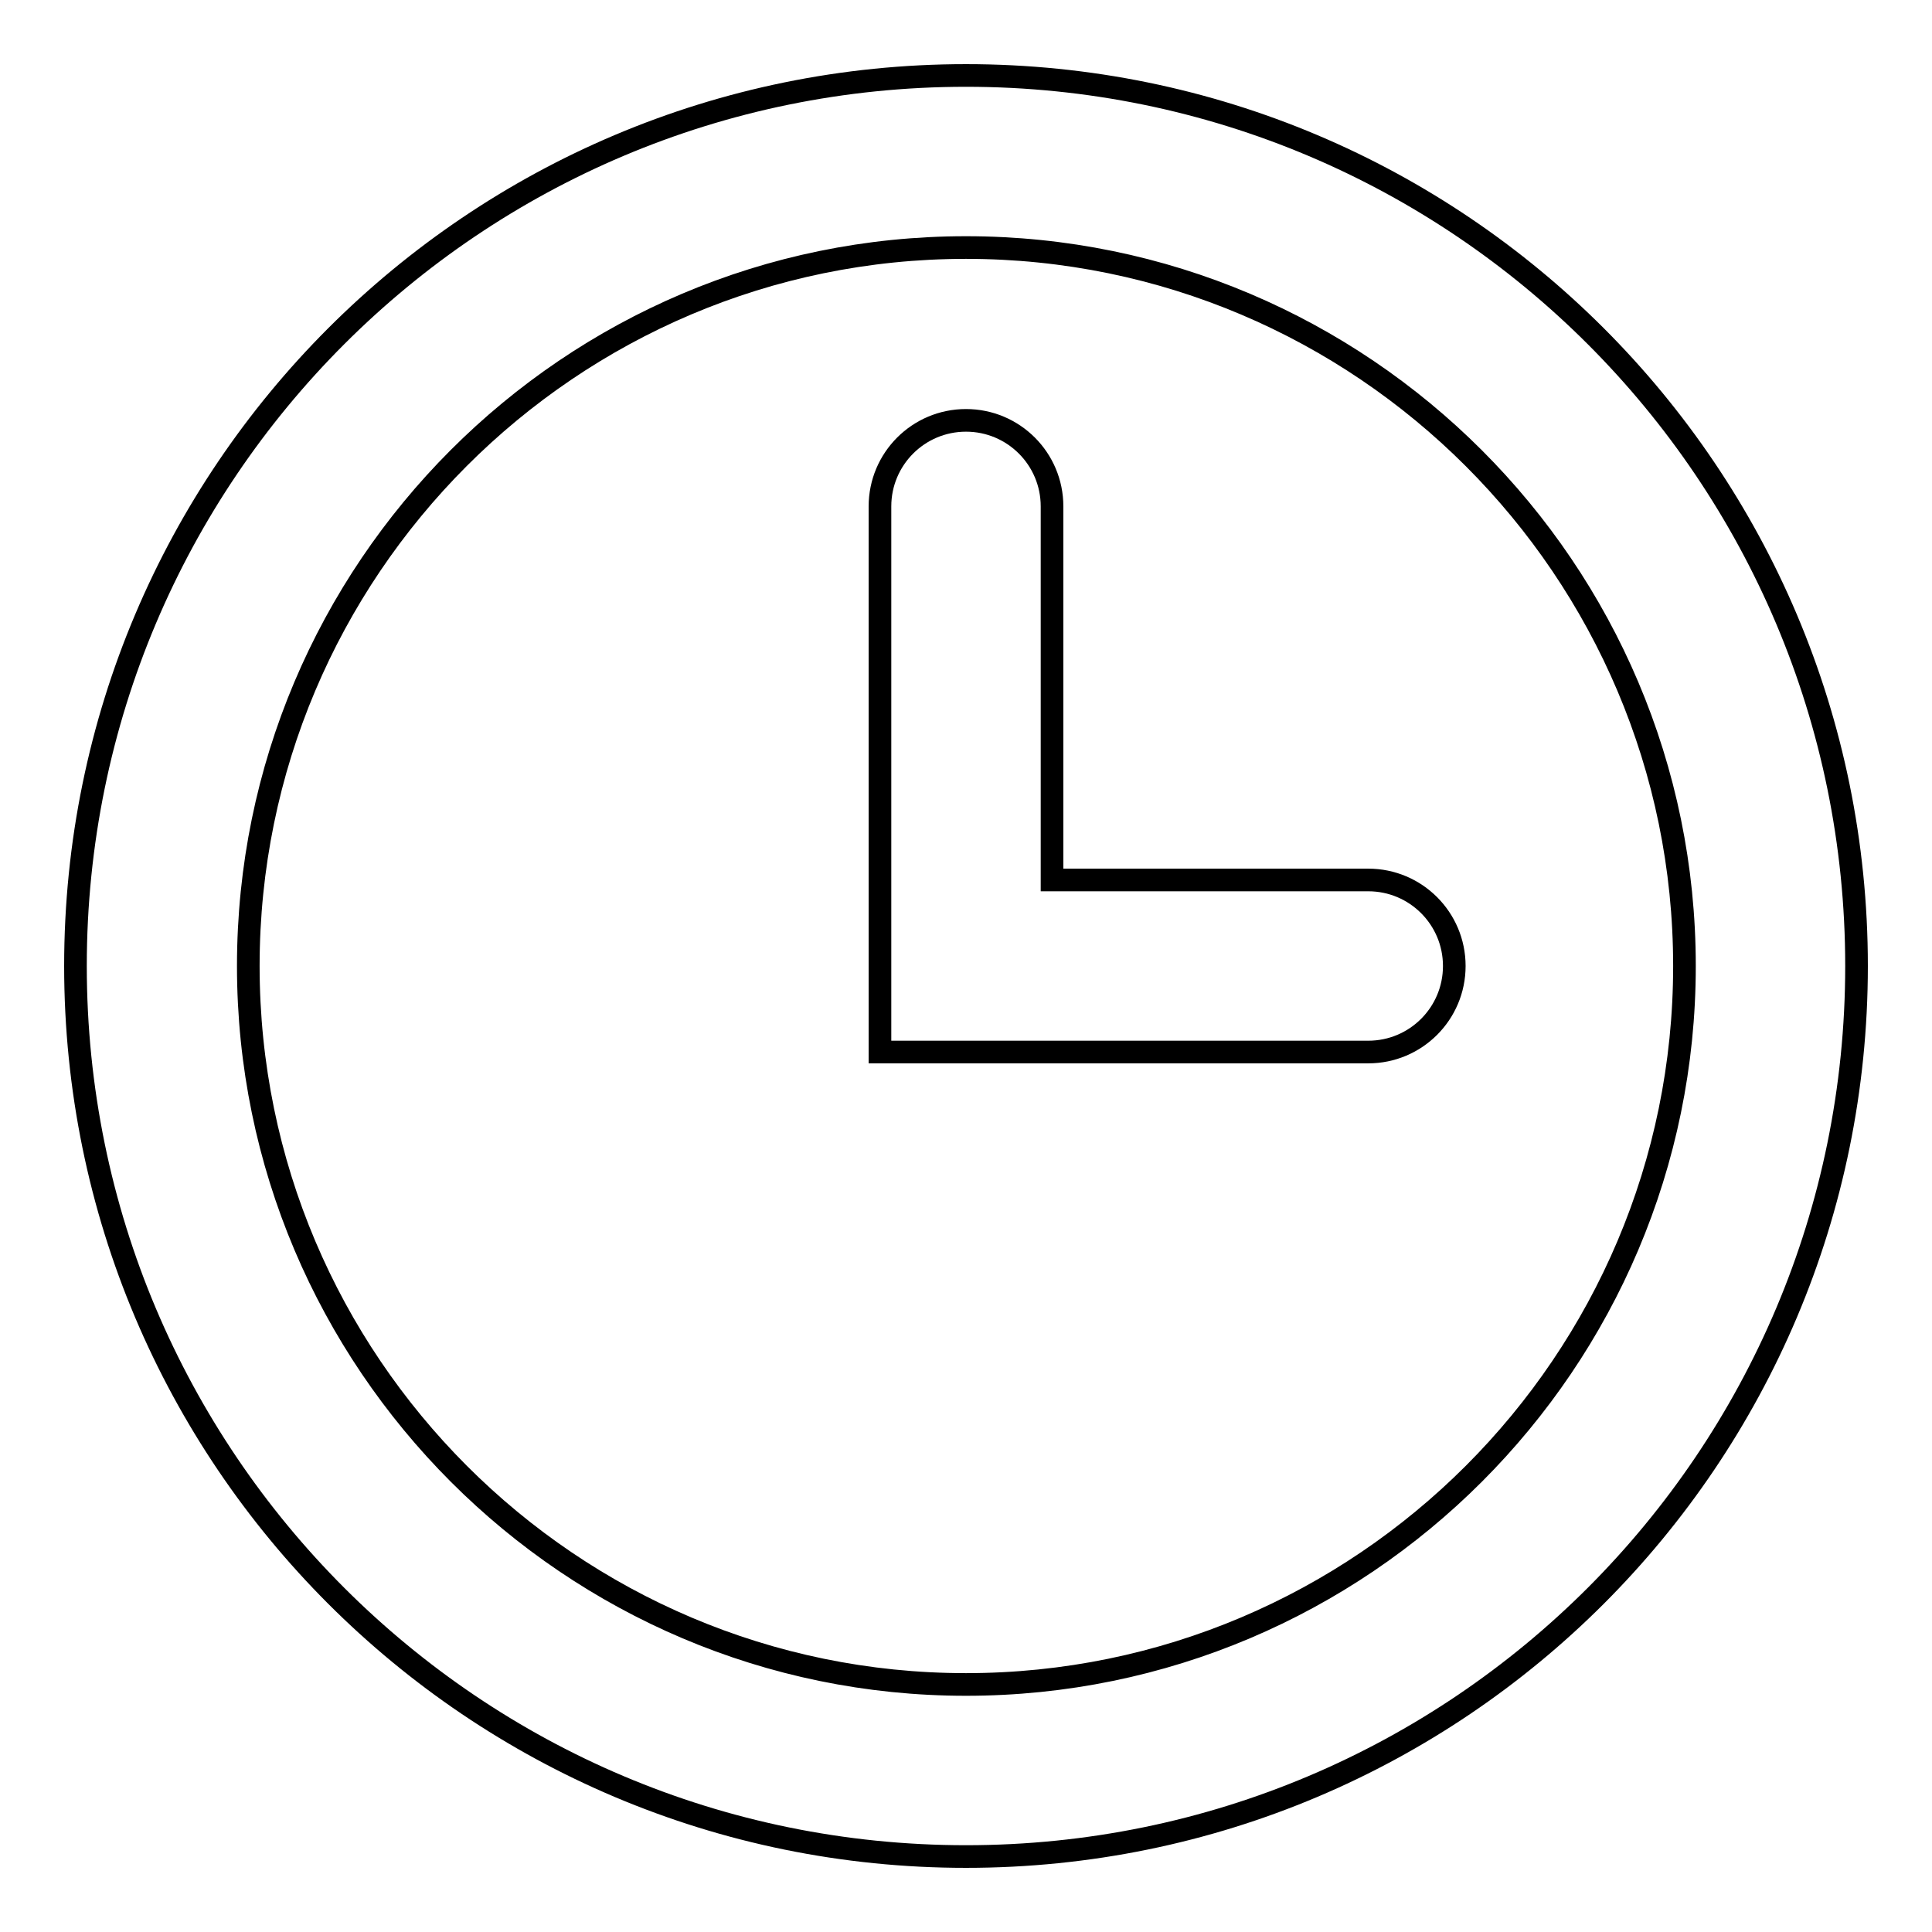 <?xml version="1.0" encoding="utf-8"?>
<!-- Svg Vector Icons : http://www.onlinewebfonts.com/icon -->
<!DOCTYPE svg PUBLIC "-//W3C//DTD SVG 1.1//EN" "http://www.w3.org/Graphics/SVG/1.1/DTD/svg11.dtd">
<svg version="1.1" xmlns="http://www.w3.org/2000/svg" xmlns:xlink="http://www.w3.org/1999/xlink" x="0px" y="0px" viewBox="0 0 256 256" enable-background="new 0 0 256 256" xml:space="preserve">
<g><g><path stroke-width="3" fill-opacity="0" stroke="#000000"  d="M128,246c-65.2,0-118-52.8-118-118C10,62.8,62.8,10,128,10c65.2,0,118,52.8,118,118C246,193.2,193.2,246,128,246L128,246z M128,32.8c-52.5,0-95.1,42.7-95.1,95.2c0,52.5,42.7,95.2,95.1,95.2c52.5,0,95.2-42.7,95.2-95.2C223.2,75.5,180.5,32.8,128,32.8L128,32.8z M181.3,139.4h-64.7V67.1c0-6.3,5.1-11.4,11.4-11.4c6.3,0,11.4,5.1,11.4,11.4v49.5h41.9c6.3,0,11.4,5.1,11.4,11.4C192.7,134.3,187.6,139.4,181.3,139.4L181.3,139.4z"/></g></g>
</svg>